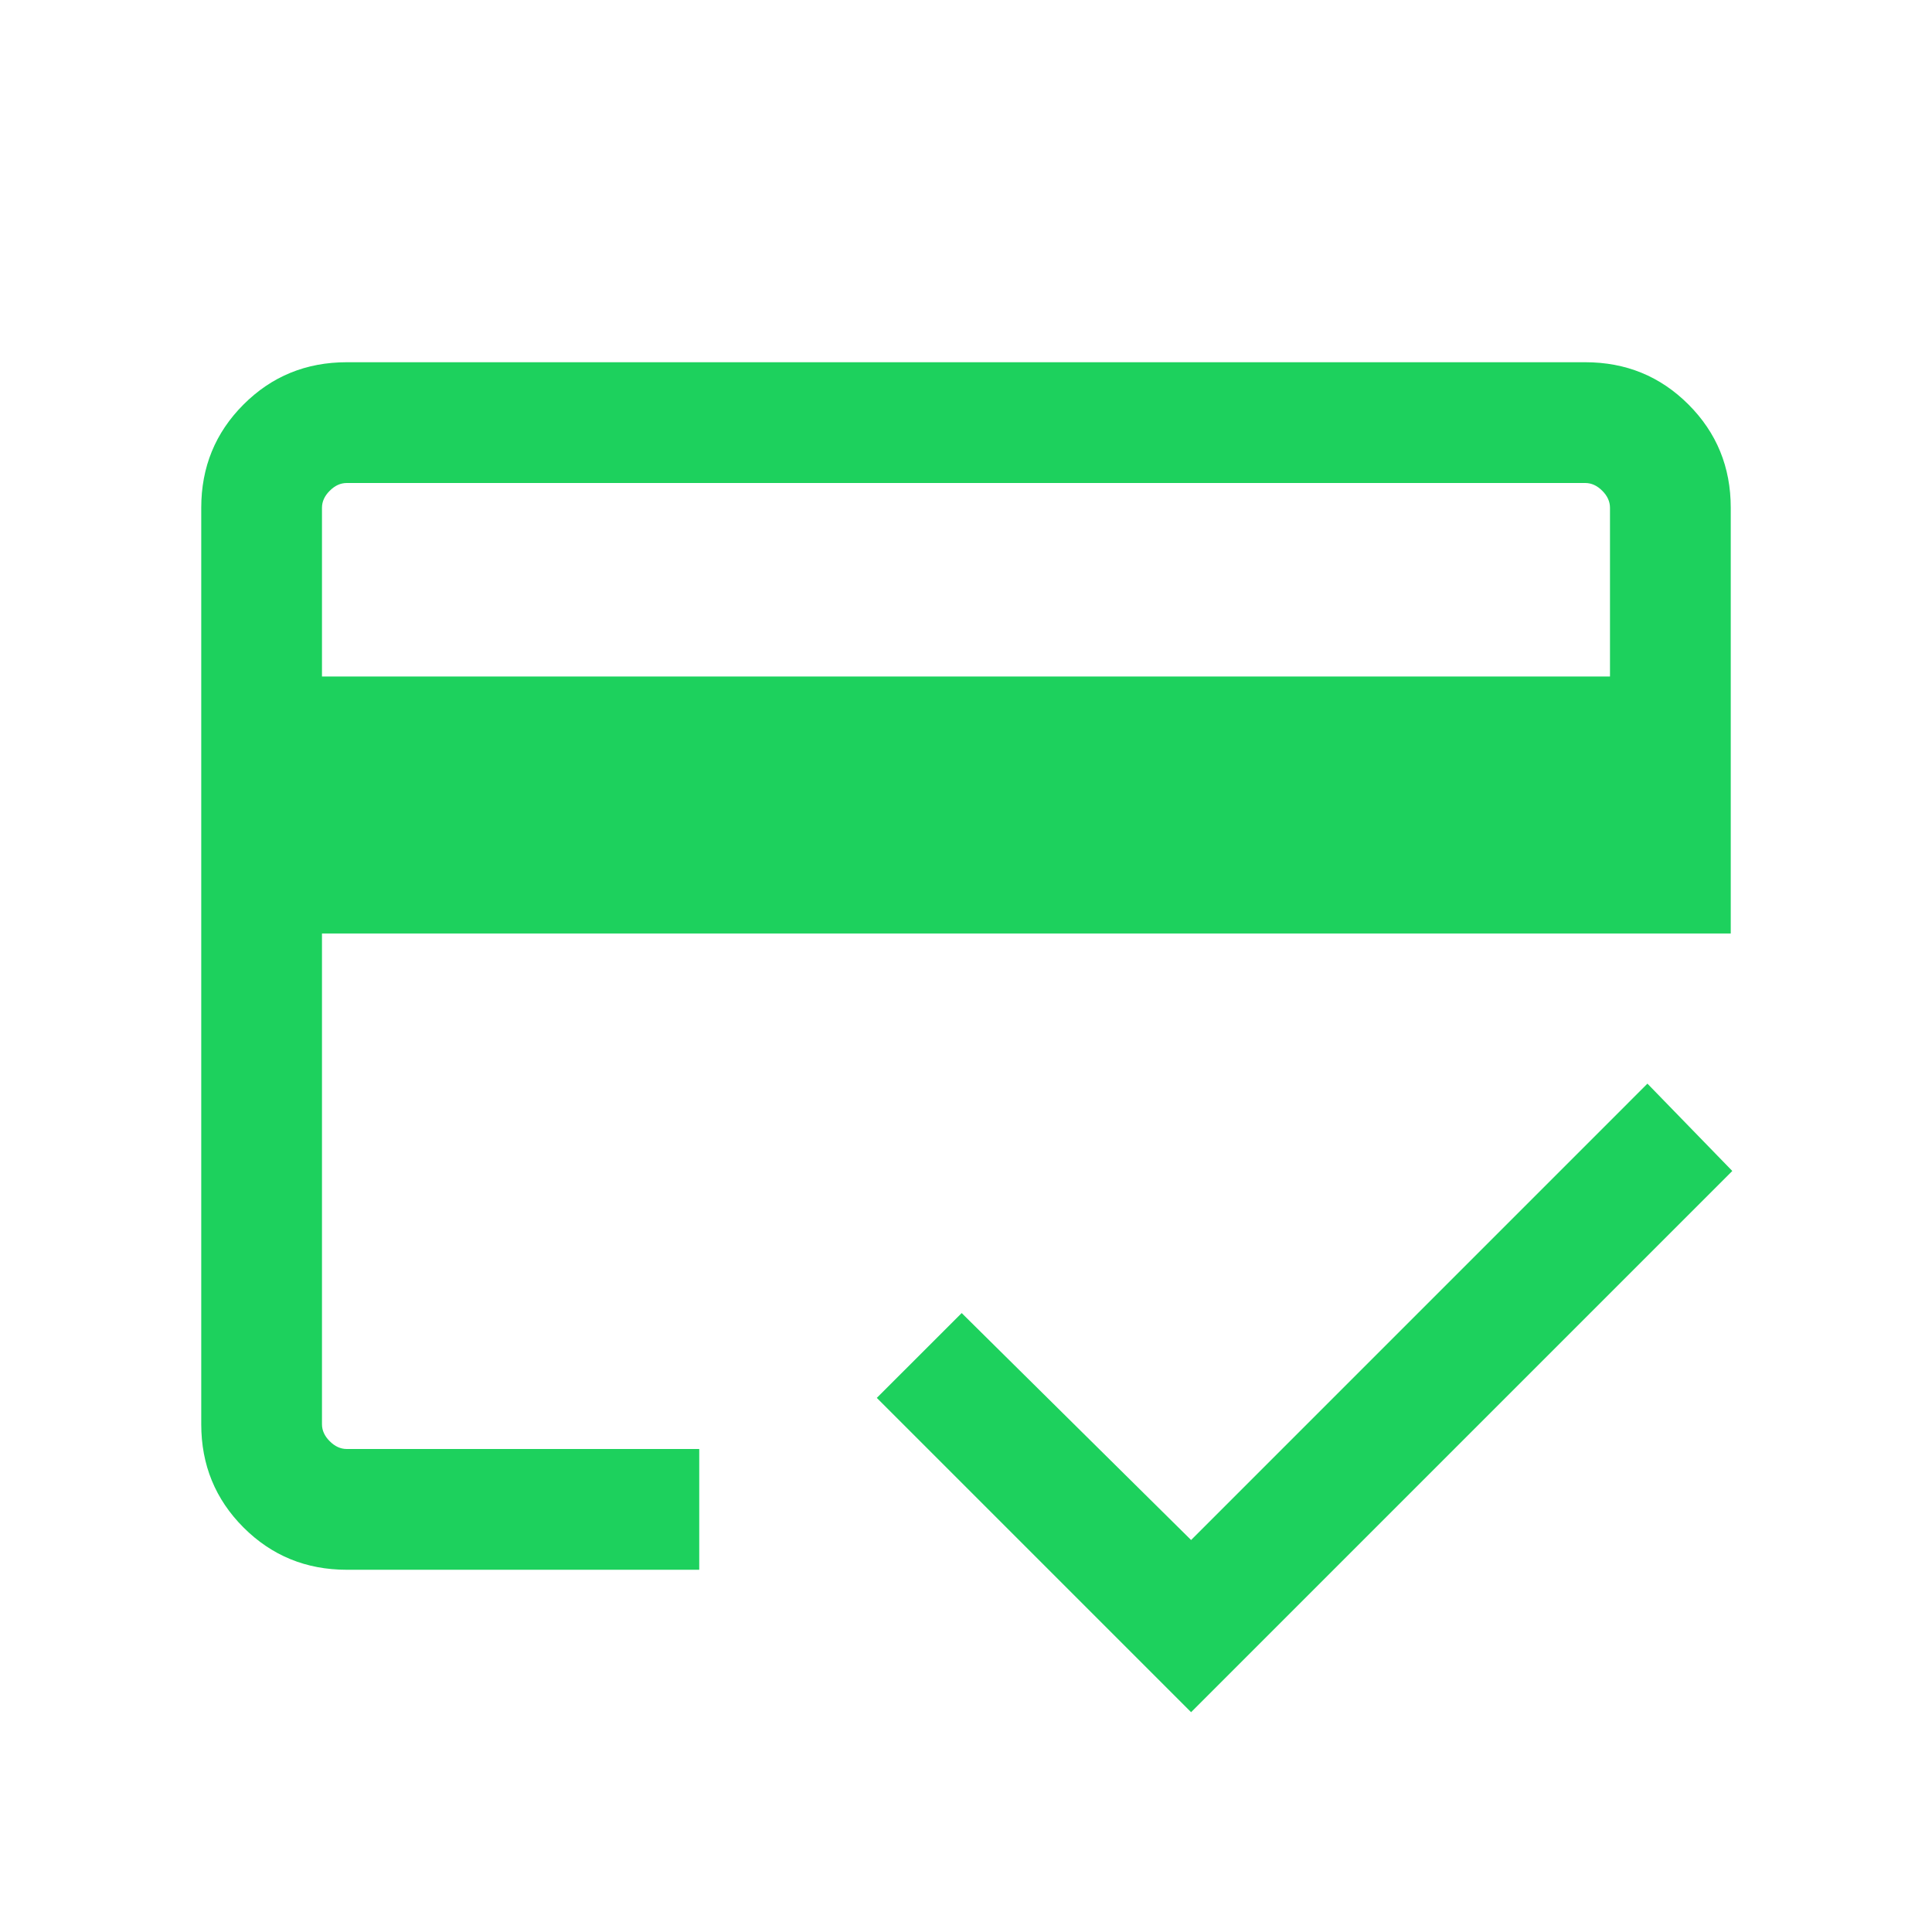 <svg width="55" height="55" viewBox="0 0 55 55" fill="none" xmlns="http://www.w3.org/2000/svg">
<g id="credit_score_24dp_5F6368_FILL0_wght300_GRAD0_opsz24 1">
<path id="Vector" d="M9.166 19.259H45.833V14.455C45.833 14.279 45.76 14.117 45.613 13.971C45.466 13.823 45.304 13.75 45.128 13.75H9.872C9.695 13.75 9.534 13.823 9.387 13.971C9.24 14.117 9.166 14.279 9.166 14.455V19.259ZM5.729 14.455C5.729 13.298 6.13 12.318 6.932 11.516C7.734 10.713 8.714 10.312 9.872 10.312H45.128C46.286 10.312 47.266 10.713 48.068 11.516C48.87 12.318 49.271 13.298 49.271 14.455V26.574H9.166V40.545C9.166 40.721 9.24 40.883 9.387 41.029C9.534 41.176 9.695 41.25 9.872 41.25H19.906V44.688H9.872C8.714 44.688 7.734 44.286 6.932 43.484C6.13 42.682 5.729 41.702 5.729 40.545V14.455ZM33.908 48.742L24.961 39.795L27.377 37.38L33.908 43.841L46.899 30.849L49.315 33.335L33.908 48.742ZM9.166 14.455V40.545C9.166 40.721 9.24 40.883 9.387 41.029C9.534 41.176 9.695 41.25 9.872 41.25H9.166V30.872V37.367V13.75H9.872C9.695 13.75 9.534 13.823 9.387 13.971C9.24 14.117 9.166 14.279 9.166 14.455Z" fill="#1DD15D"/>
</g>
</svg>
